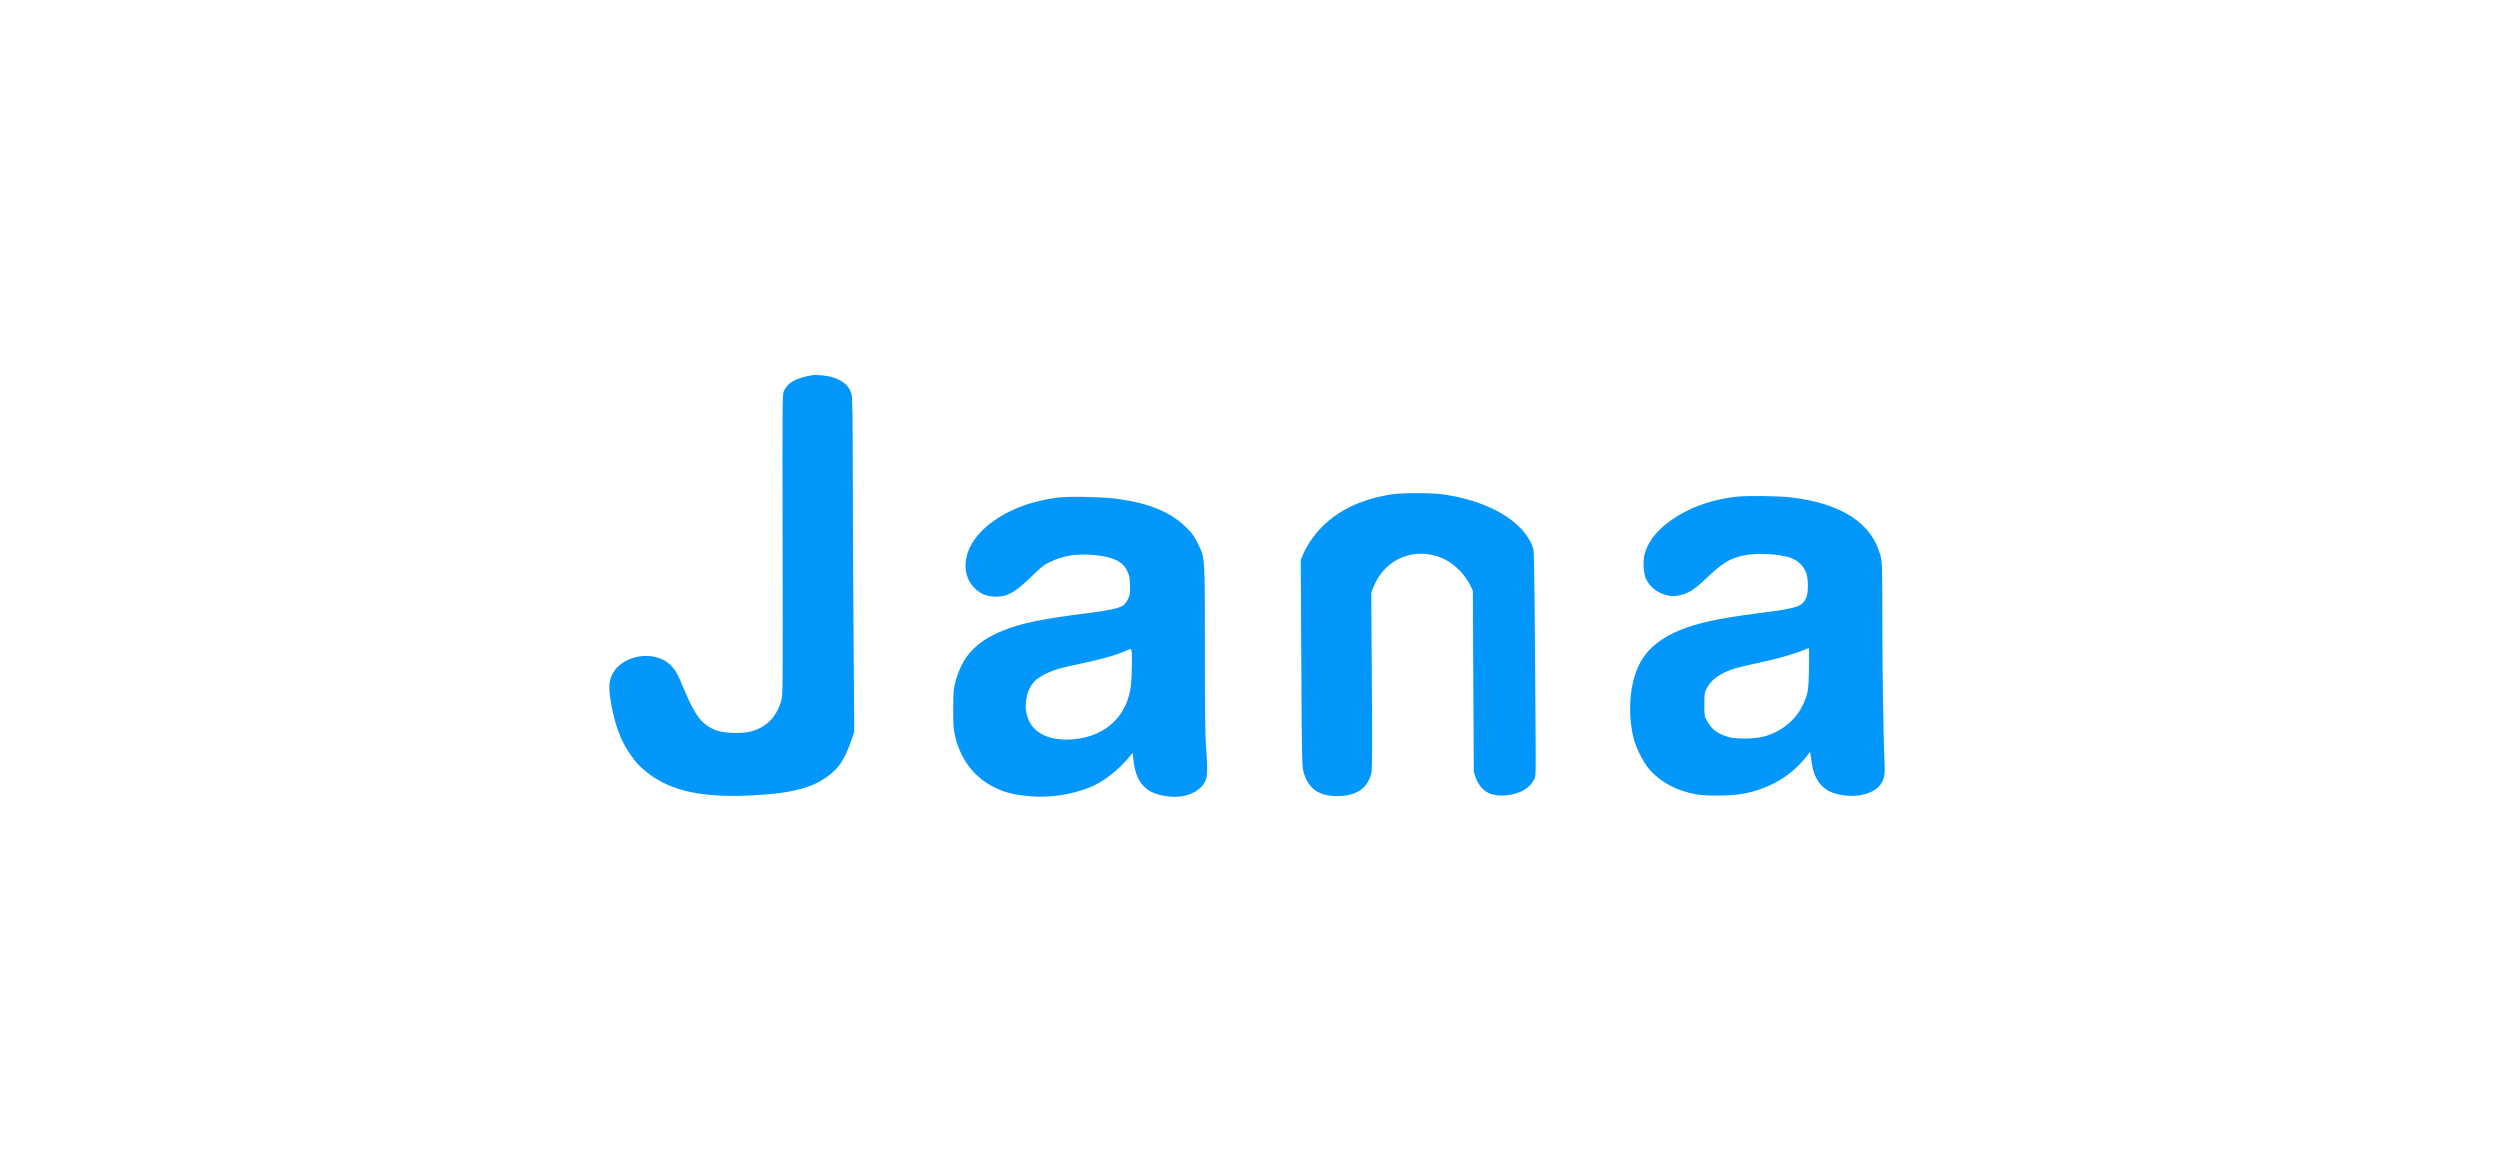 <?xml version="1.0" encoding="UTF-8"?> <svg xmlns="http://www.w3.org/2000/svg" width="160" height="75" viewBox="0 0 160 75" fill="none"> <path fill-rule="evenodd" clip-rule="evenodd" d="M51.979 24.015C50.949 24.186 50.435 24.471 50.169 25.017C50.071 25.216 50.067 25.716 50.086 34.851C50.105 44.05 50.101 44.491 50 44.839C49.682 45.934 49.004 46.597 47.959 46.836C47.396 46.964 46.306 46.919 45.855 46.75C44.941 46.407 44.5 45.842 43.758 44.069C43.346 43.084 43.28 42.961 42.989 42.639C42.298 41.878 40.924 41.758 39.931 42.373C39.556 42.606 39.325 42.86 39.15 43.231C38.959 43.638 38.952 44.12 39.121 45.077C39.344 46.339 39.715 47.352 40.247 48.151C40.642 48.744 40.937 49.066 41.459 49.473C42.946 50.632 44.974 51.067 48.128 50.905C49.965 50.81 50.997 50.634 51.978 50.246C52.674 49.97 53.411 49.417 53.774 48.898C54.01 48.561 54.298 47.949 54.481 47.399L54.671 46.829L54.627 40.69C54.604 37.314 54.582 32.528 54.579 30.055C54.575 27.088 54.552 25.463 54.511 25.278C54.394 24.744 54.006 24.38 53.309 24.152C52.966 24.04 52.265 23.967 51.979 24.015ZM89.074 31.636C86.699 32.005 84.952 33.009 83.868 34.627C83.694 34.887 83.482 35.267 83.399 35.47L83.247 35.84L83.283 42.428C83.314 48.336 83.328 49.052 83.415 49.368C83.714 50.462 84.384 50.95 85.584 50.95C86.819 50.95 87.553 50.444 87.772 49.44C87.821 49.214 87.828 47.677 87.799 43.525L87.76 37.915L87.921 37.523C88.597 35.88 90.257 35.082 91.944 35.589C92.85 35.861 93.689 36.607 94.134 37.536L94.262 37.803L94.293 43.606L94.323 49.408L94.451 49.779C94.614 50.25 94.932 50.61 95.341 50.784C95.911 51.028 96.94 50.92 97.554 50.553C97.812 50.399 98.032 50.172 98.171 49.914C98.29 49.695 98.293 49.629 98.281 47.642C98.228 38.681 98.192 35.415 98.144 35.196C98.046 34.751 97.746 34.248 97.307 33.794C96.261 32.712 94.454 31.931 92.319 31.636C91.589 31.535 89.724 31.535 89.074 31.636ZM111.239 31.781C109.429 31.96 107.841 32.571 106.593 33.567C105.886 34.131 105.388 34.853 105.239 35.53C105.139 35.982 105.193 36.741 105.347 37.051C105.55 37.459 105.848 37.754 106.24 37.937C106.714 38.158 107.094 38.201 107.559 38.086C108.118 37.947 108.483 37.701 109.334 36.891C110.206 36.06 110.642 35.791 111.453 35.58C112.288 35.363 113.844 35.426 114.621 35.709C115.06 35.869 115.451 36.249 115.596 36.657C115.74 37.062 115.741 37.929 115.599 38.249C115.341 38.828 115.046 38.926 112.651 39.23C111.223 39.41 109.978 39.615 109.236 39.792C106.89 40.351 105.524 41.233 104.869 42.613C104.284 43.845 104.16 45.706 104.559 47.278C104.701 47.835 105.152 48.745 105.497 49.166C106.19 50.014 107.304 50.619 108.587 50.844C109.198 50.952 110.776 50.936 111.469 50.815C113.249 50.504 114.706 49.636 115.716 48.286L115.841 48.119L115.869 48.259C115.884 48.336 115.925 48.614 115.959 48.876C116.079 49.787 116.565 50.467 117.283 50.728C118.37 51.124 119.716 50.937 120.264 50.314C120.568 49.969 120.647 49.658 120.614 48.949C120.541 47.372 120.467 42.619 120.467 39.485C120.468 36.166 120.462 35.988 120.35 35.56C119.803 33.48 117.849 32.21 114.611 31.831C113.882 31.746 111.892 31.716 111.239 31.781ZM67.861 31.831C65.792 32.047 63.951 32.842 62.797 34.016C61.587 35.248 61.452 36.864 62.486 37.744C62.851 38.055 63.232 38.186 63.77 38.186C64.492 38.186 64.976 37.905 66.052 36.861C66.686 36.246 66.829 36.136 67.258 35.938C68.116 35.542 68.96 35.42 70.08 35.529C71.246 35.643 71.835 35.93 72.137 36.53C72.276 36.806 72.301 36.932 72.319 37.444C72.338 37.989 72.328 38.062 72.192 38.34C72.103 38.521 71.965 38.695 71.85 38.77C71.611 38.927 70.914 39.075 69.676 39.231C66.678 39.609 65.336 39.886 64.171 40.366C62.458 41.072 61.6 41.991 61.162 43.589C61.023 44.096 61.011 44.23 61.006 45.344C61.002 46.315 61.021 46.642 61.106 47.025C61.467 48.653 62.398 49.838 63.821 50.477C64.41 50.742 65.003 50.88 65.901 50.959C67.169 51.072 68.589 50.861 69.769 50.384C70.62 50.039 71.618 49.26 72.309 48.4L72.489 48.177L72.529 48.569C72.692 50.157 73.368 50.851 74.882 50.982C75.895 51.069 76.757 50.703 77.131 50.025C77.281 49.753 77.297 49.102 77.185 47.764C77.134 47.156 77.113 45.338 77.113 41.552C77.113 35.459 77.132 35.734 76.645 34.758C76.4 34.264 76.288 34.112 75.883 33.721C74.908 32.778 73.591 32.227 71.625 31.94C70.755 31.813 68.624 31.751 67.861 31.831ZM115.778 42.779C115.748 44.251 115.708 44.462 115.321 45.231C114.841 46.185 113.834 46.942 112.738 47.172C112.128 47.301 111.078 47.3 110.633 47.172C109.914 46.964 109.545 46.684 109.235 46.112C109.086 45.837 109.077 45.778 109.077 45.091C109.077 44.407 109.087 44.343 109.238 44.043C109.523 43.48 110.129 43.058 111.066 42.771C111.272 42.708 111.983 42.54 112.645 42.399C113.801 42.152 114.896 41.838 115.447 41.597C115.59 41.534 115.728 41.481 115.756 41.479C115.783 41.477 115.793 42.062 115.778 42.779ZM72.442 42.414C72.442 42.9 72.416 43.532 72.385 43.82C72.172 45.783 70.808 47.102 68.778 47.306C67.493 47.436 66.501 47.108 66.003 46.389C65.375 45.481 65.607 43.962 66.46 43.393C67.033 43.011 67.608 42.802 68.725 42.57C70.361 42.229 71.378 41.951 72.008 41.67C72.168 41.599 72.332 41.538 72.371 41.536C72.426 41.532 72.443 41.742 72.442 42.414Z" fill="#0497FB"></path> </svg> 